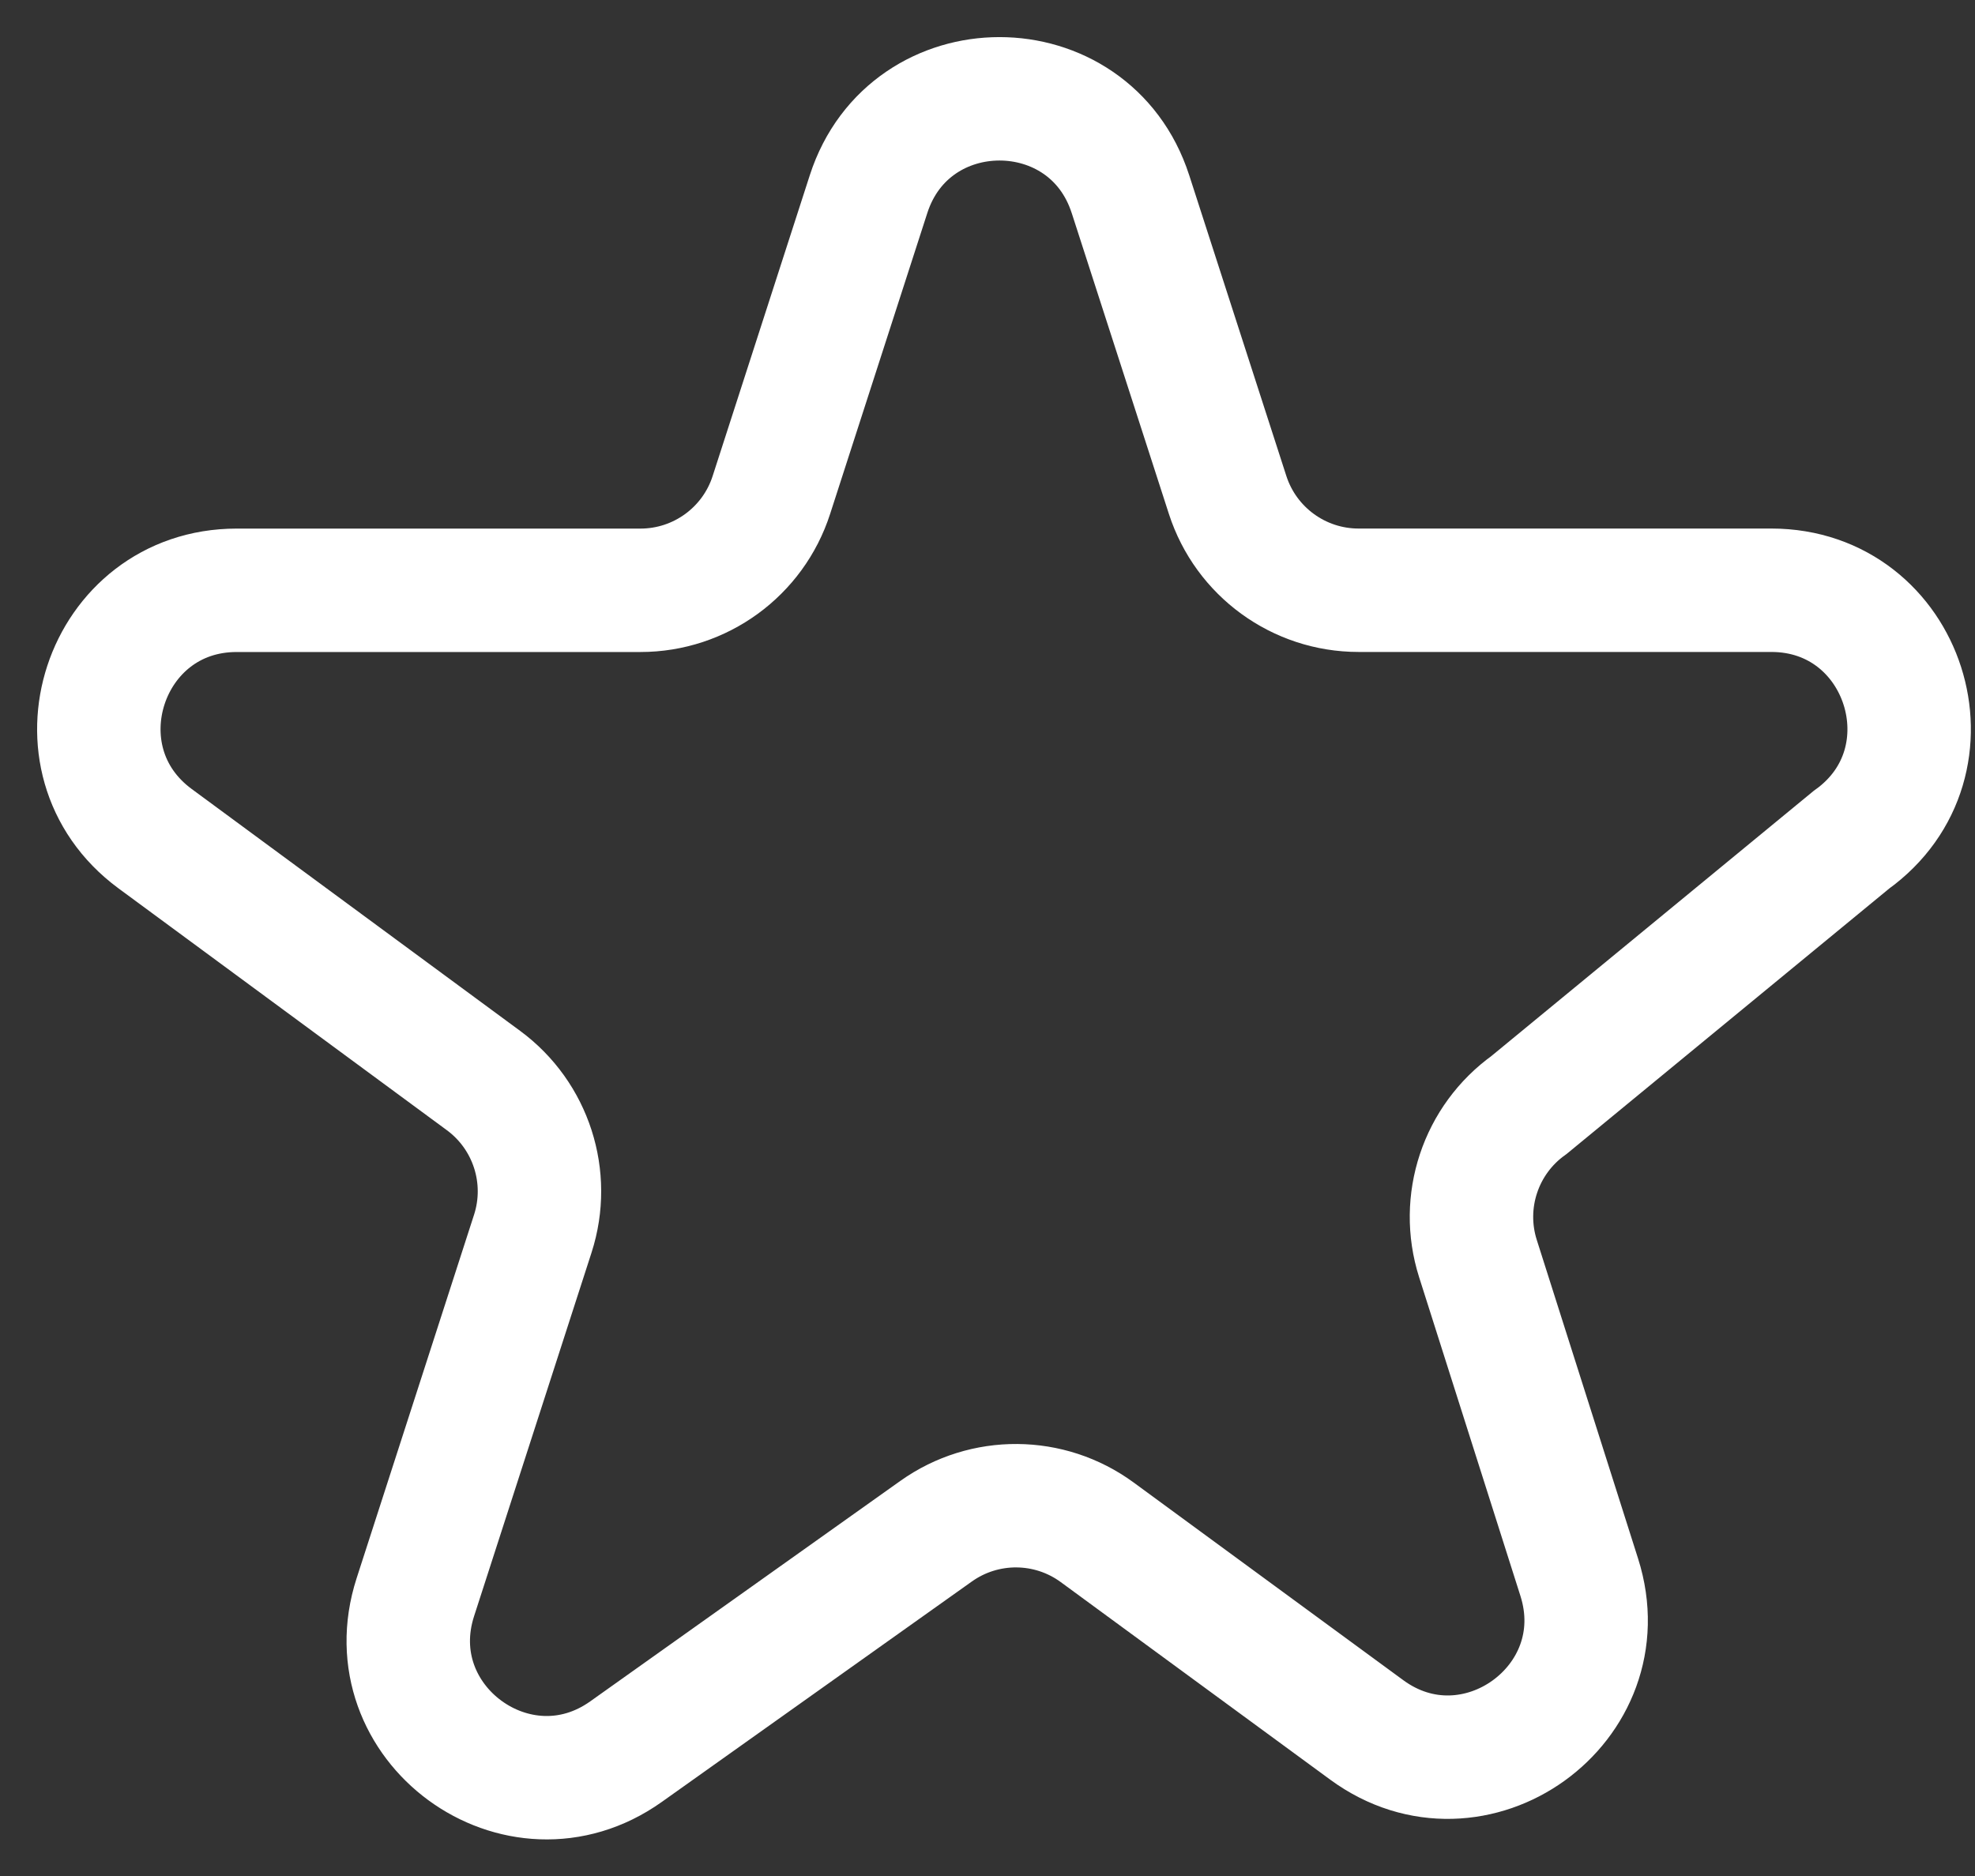 <svg height="38" viewBox="0 0 40 38" width="40" xmlns="http://www.w3.org/2000/svg"><rect x="0" y="0" width="40" height="38" fill="#333333" stroke="none"/><path d="m20.895 1.931 1.968 6.094c.372 1.151 1.443 1.931 2.652 1.931h8.359c2.711 0 3.826 3.478 1.621 5.055l-6.527 5.371c-.983.703-1.401 1.96-1.035 3.111l2.052 6.456c.817 2.571-2.129 4.687-4.304 3.092l-5.458-4.002c-.969-.711-2.284-.72-3.263-.024l-6.281 4.466c-2.187 1.555-5.092-.575-4.267-3.128l2.379-7.365c.368-1.141-.034-2.39-.999-3.101l-6.651-4.899c-2.166-1.596-1.038-5.031 1.653-5.031h8.177c1.209 0 2.281-.78 2.652-1.931l1.968-6.094c.831-2.574 4.473-2.574 5.304 0z" fill="none" stroke="#fff" stroke-width="2.5" transform="translate(2 2)"/></svg>